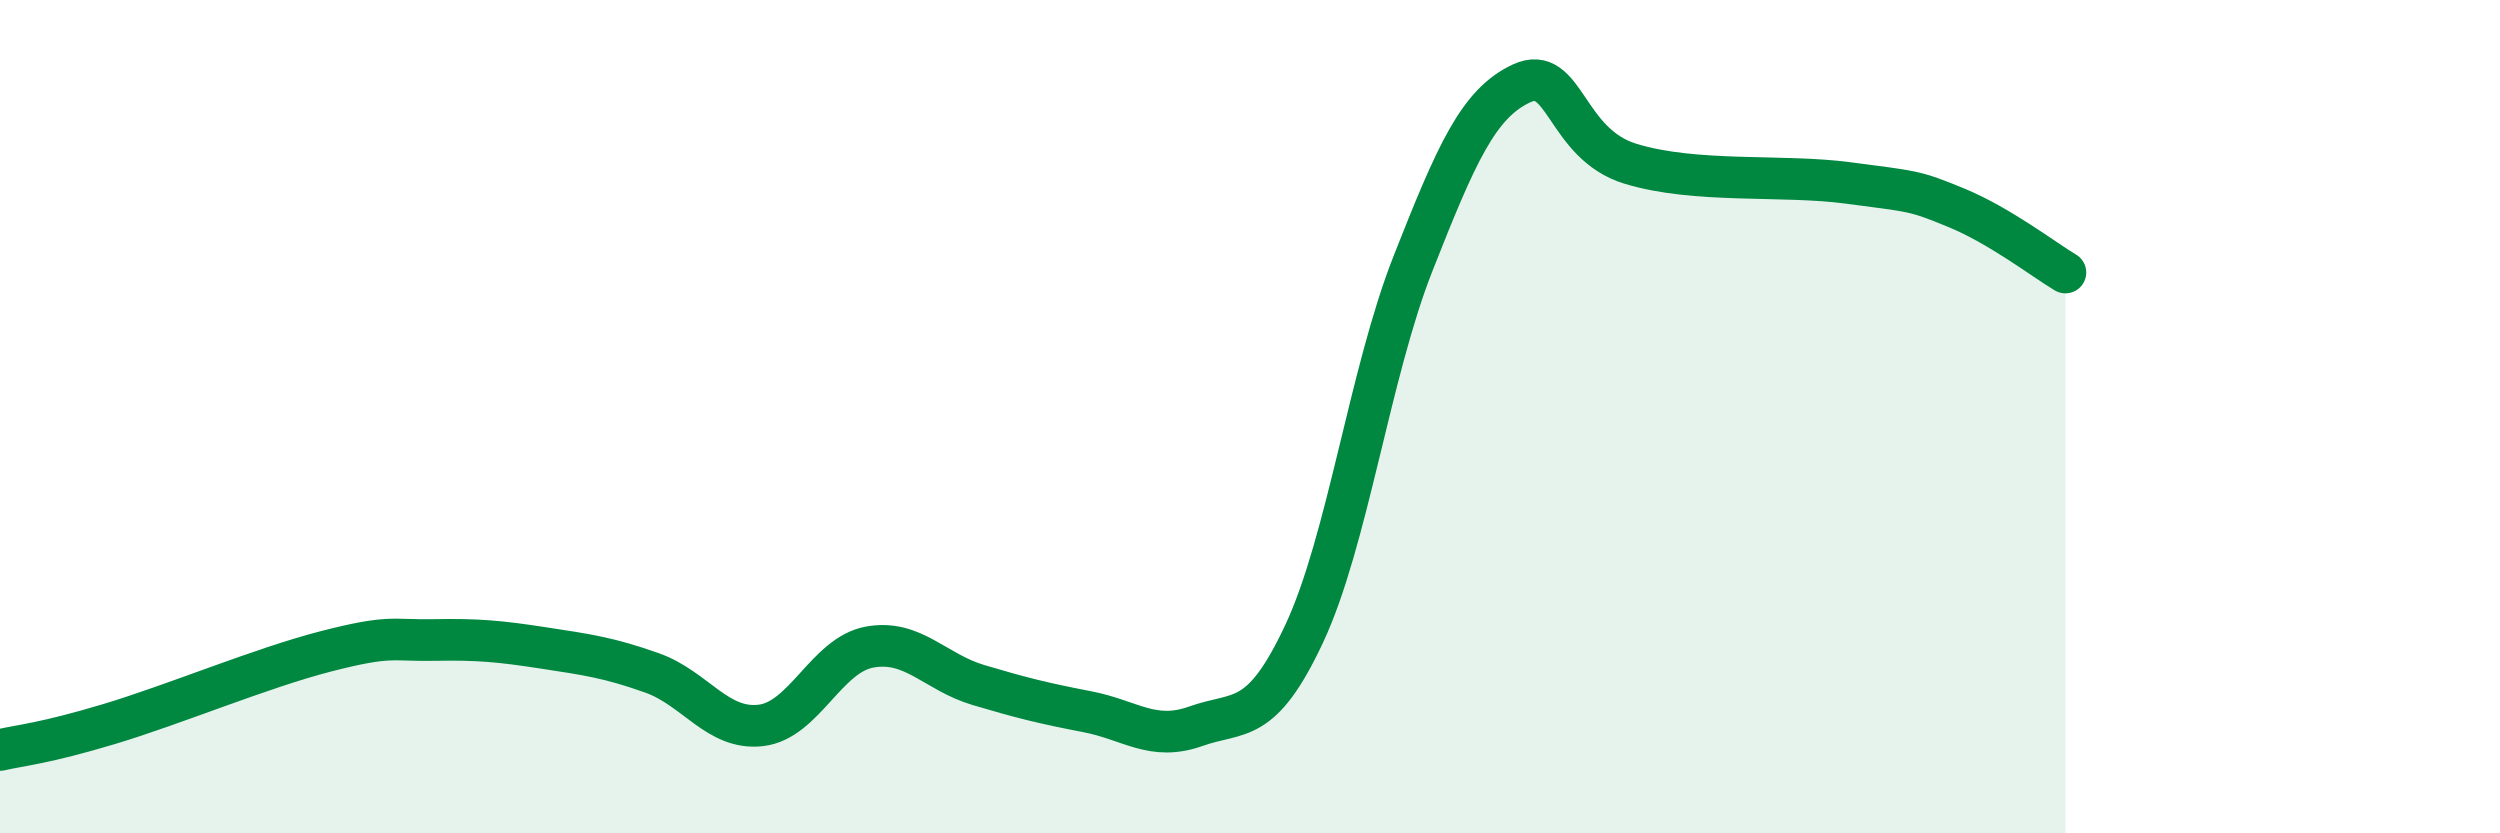 
    <svg width="60" height="20" viewBox="0 0 60 20" xmlns="http://www.w3.org/2000/svg">
      <path
        d="M 0,18 C 0.52,17.88 1.04,17.85 2.61,17.38 C 4.18,16.91 6.27,16.03 7.83,15.63 C 9.39,15.23 9.39,15.38 10.43,15.36 C 11.47,15.34 12,15.39 13.04,15.55 C 14.08,15.71 14.61,15.78 15.65,16.15 C 16.69,16.52 17.22,17.53 18.26,17.41 C 19.3,17.29 19.83,15.72 20.87,15.53 C 21.91,15.34 22.44,16.13 23.48,16.44 C 24.52,16.75 25.05,16.88 26.09,17.08 C 27.13,17.28 27.66,17.8 28.7,17.43 C 29.74,17.06 30.26,17.43 31.3,15.21 C 32.34,12.99 32.87,8.97 33.91,6.33 C 34.95,3.69 35.48,2.48 36.52,2 C 37.56,1.52 37.56,3.45 39.13,3.93 C 40.7,4.41 42.78,4.18 44.35,4.39 C 45.92,4.6 45.92,4.56 46.96,4.99 C 48,5.42 49.05,6.23 49.57,6.54L49.57 20L0 20Z"
        fill="#008740"
        opacity="0.1"
        stroke-linecap="round"
        stroke-linejoin="round"
      />
      <path
        d="M 0,18 C 0.52,17.88 1.04,17.85 2.61,17.38 C 4.18,16.91 6.27,16.03 7.83,15.63 C 9.39,15.23 9.39,15.38 10.43,15.36 C 11.47,15.34 12,15.39 13.04,15.55 C 14.08,15.71 14.61,15.78 15.65,16.15 C 16.69,16.52 17.22,17.53 18.26,17.41 C 19.3,17.29 19.83,15.72 20.87,15.53 C 21.91,15.34 22.44,16.13 23.48,16.44 C 24.52,16.75 25.05,16.88 26.09,17.08 C 27.13,17.28 27.66,17.8 28.7,17.43 C 29.74,17.06 30.26,17.43 31.3,15.21 C 32.34,12.99 32.87,8.97 33.91,6.33 C 34.95,3.69 35.48,2.48 36.52,2 C 37.56,1.52 37.56,3.45 39.13,3.93 C 40.7,4.41 42.78,4.18 44.35,4.39 C 45.92,4.6 45.92,4.56 46.96,4.99 C 48,5.42 49.05,6.23 49.57,6.54"
        stroke="#008740"
        stroke-width="1"
        fill="none"
        stroke-linecap="round"
        stroke-linejoin="round"
      />
    </svg>
  